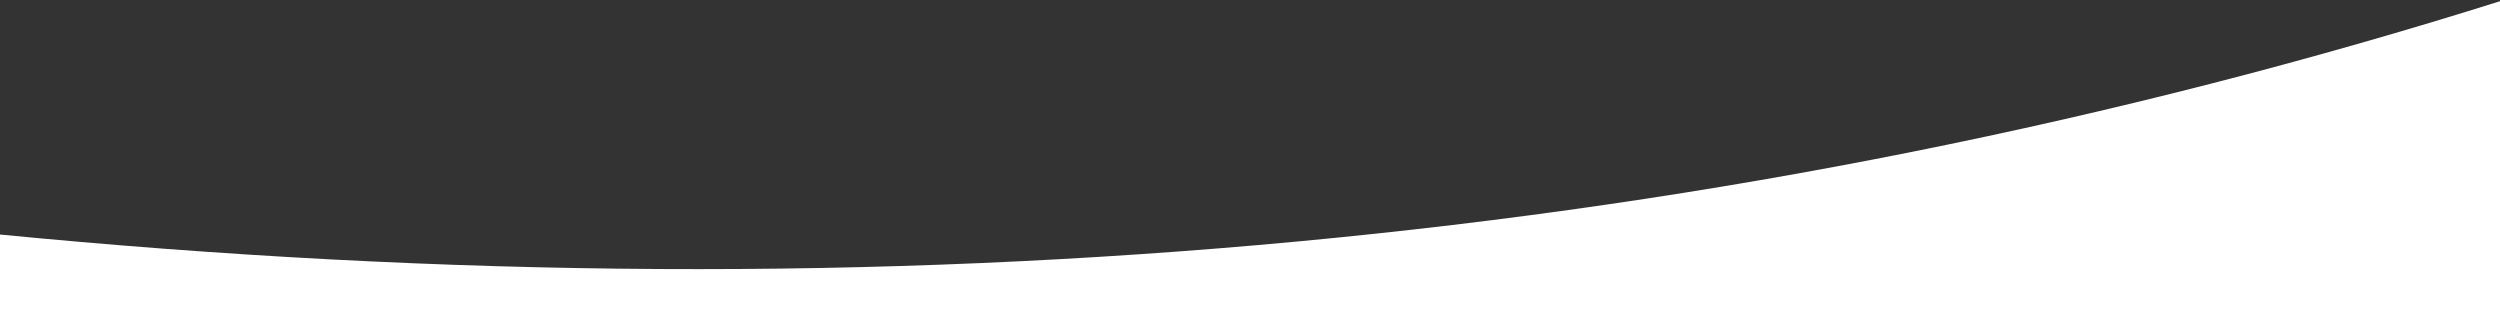 <?xml version="1.0" encoding="UTF-8" standalone="no"?>
<svg
    xmlns="http://www.w3.org/2000/svg"
    xmlns:svg="http://www.w3.org/2000/svg"
    width="1920px" height="256px" viewBox="0 0 1920 256">
    <rect x="0" y="0" width="1920" height="256" fill="#333333" stroke="none"/>
    <g stroke="none" stroke-width="1" fill="none" fill-rule="evenodd">
        <g transform="translate(0, -2090)" fill="white">
            <g transform="translate(-2, 2090)">
                <path d="M0,0 C594.411,187.385 1236.077,247.358 1925,179.921 L1925,256 L0,256 L0,0 Z" transform="translate(962.5, 128) scale(-1, 1) translate(-962.5, -128) "></path>
            </g>
        </g>
    </g>
</svg>